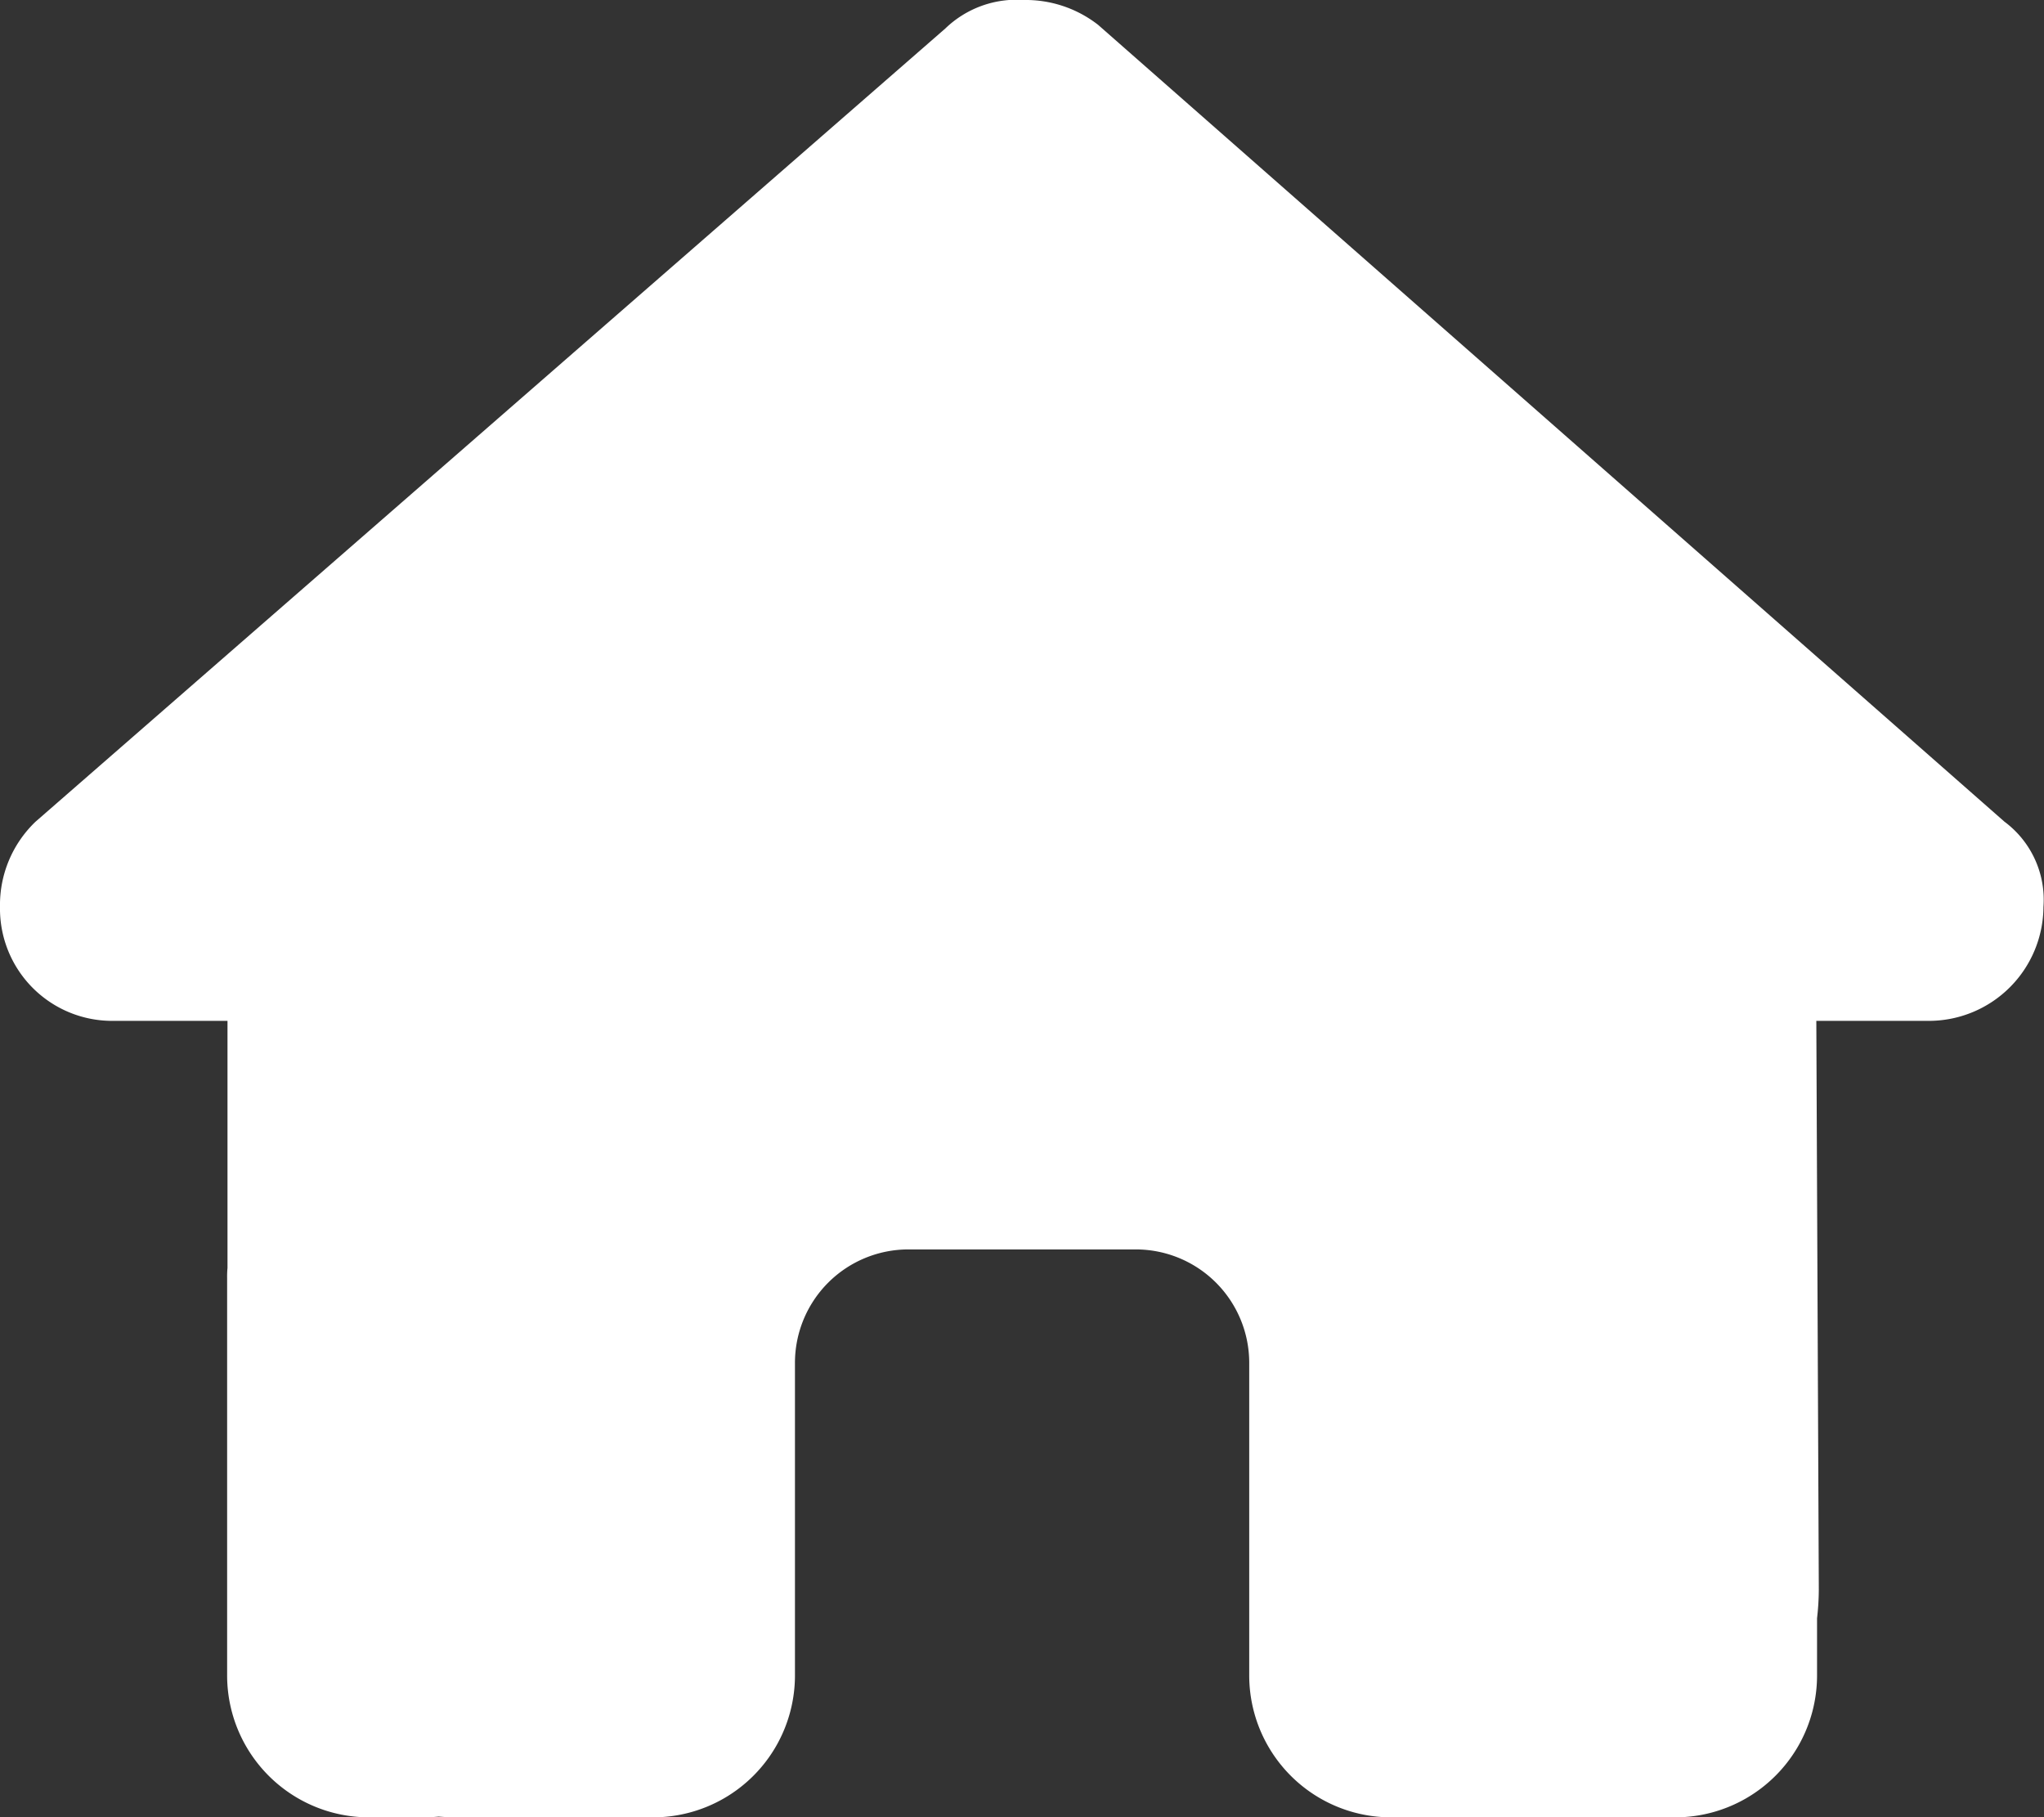 <svg xmlns="http://www.w3.org/2000/svg" width="33.747" height="30" viewBox="0 0 33.747 30">
  <rect x="0" y="0" width="33.747" height="30" fill="#333333" stroke="none"/>
  <path id="house-solid_7_" data-name="house-solid (7)" d="M33.738,14.971a1.893,1.893,0,0,1-1.875,1.881H29.988l.041,9.387a4.3,4.3,0,0,1-.029.475v.943A2.343,2.343,0,0,1,27.656,30h-.937c-.064,0-.129,0-.193-.006-.082.006-.164.006-.246.006H22.969a2.343,2.343,0,0,1-2.344-2.344V22.5a1.873,1.873,0,0,0-1.875-1.875H15A1.873,1.873,0,0,0,13.125,22.5v5.156A2.343,2.343,0,0,1,10.781,30H7.506c-.088,0-.176-.006-.264-.012-.07.006-.141.012-.211.012H6.094A2.343,2.343,0,0,1,3.75,27.656V21.094a1.535,1.535,0,0,1,.006-.164V16.852H1.875A1.852,1.852,0,0,1,0,14.971a1.9,1.9,0,0,1,.586-1.406L15.609.469A1.691,1.691,0,0,1,16.9,0a1.946,1.946,0,0,1,1.23.41L33.094,13.564A1.605,1.605,0,0,1,33.738,14.971Z" fill="#fff"/>
</svg>
